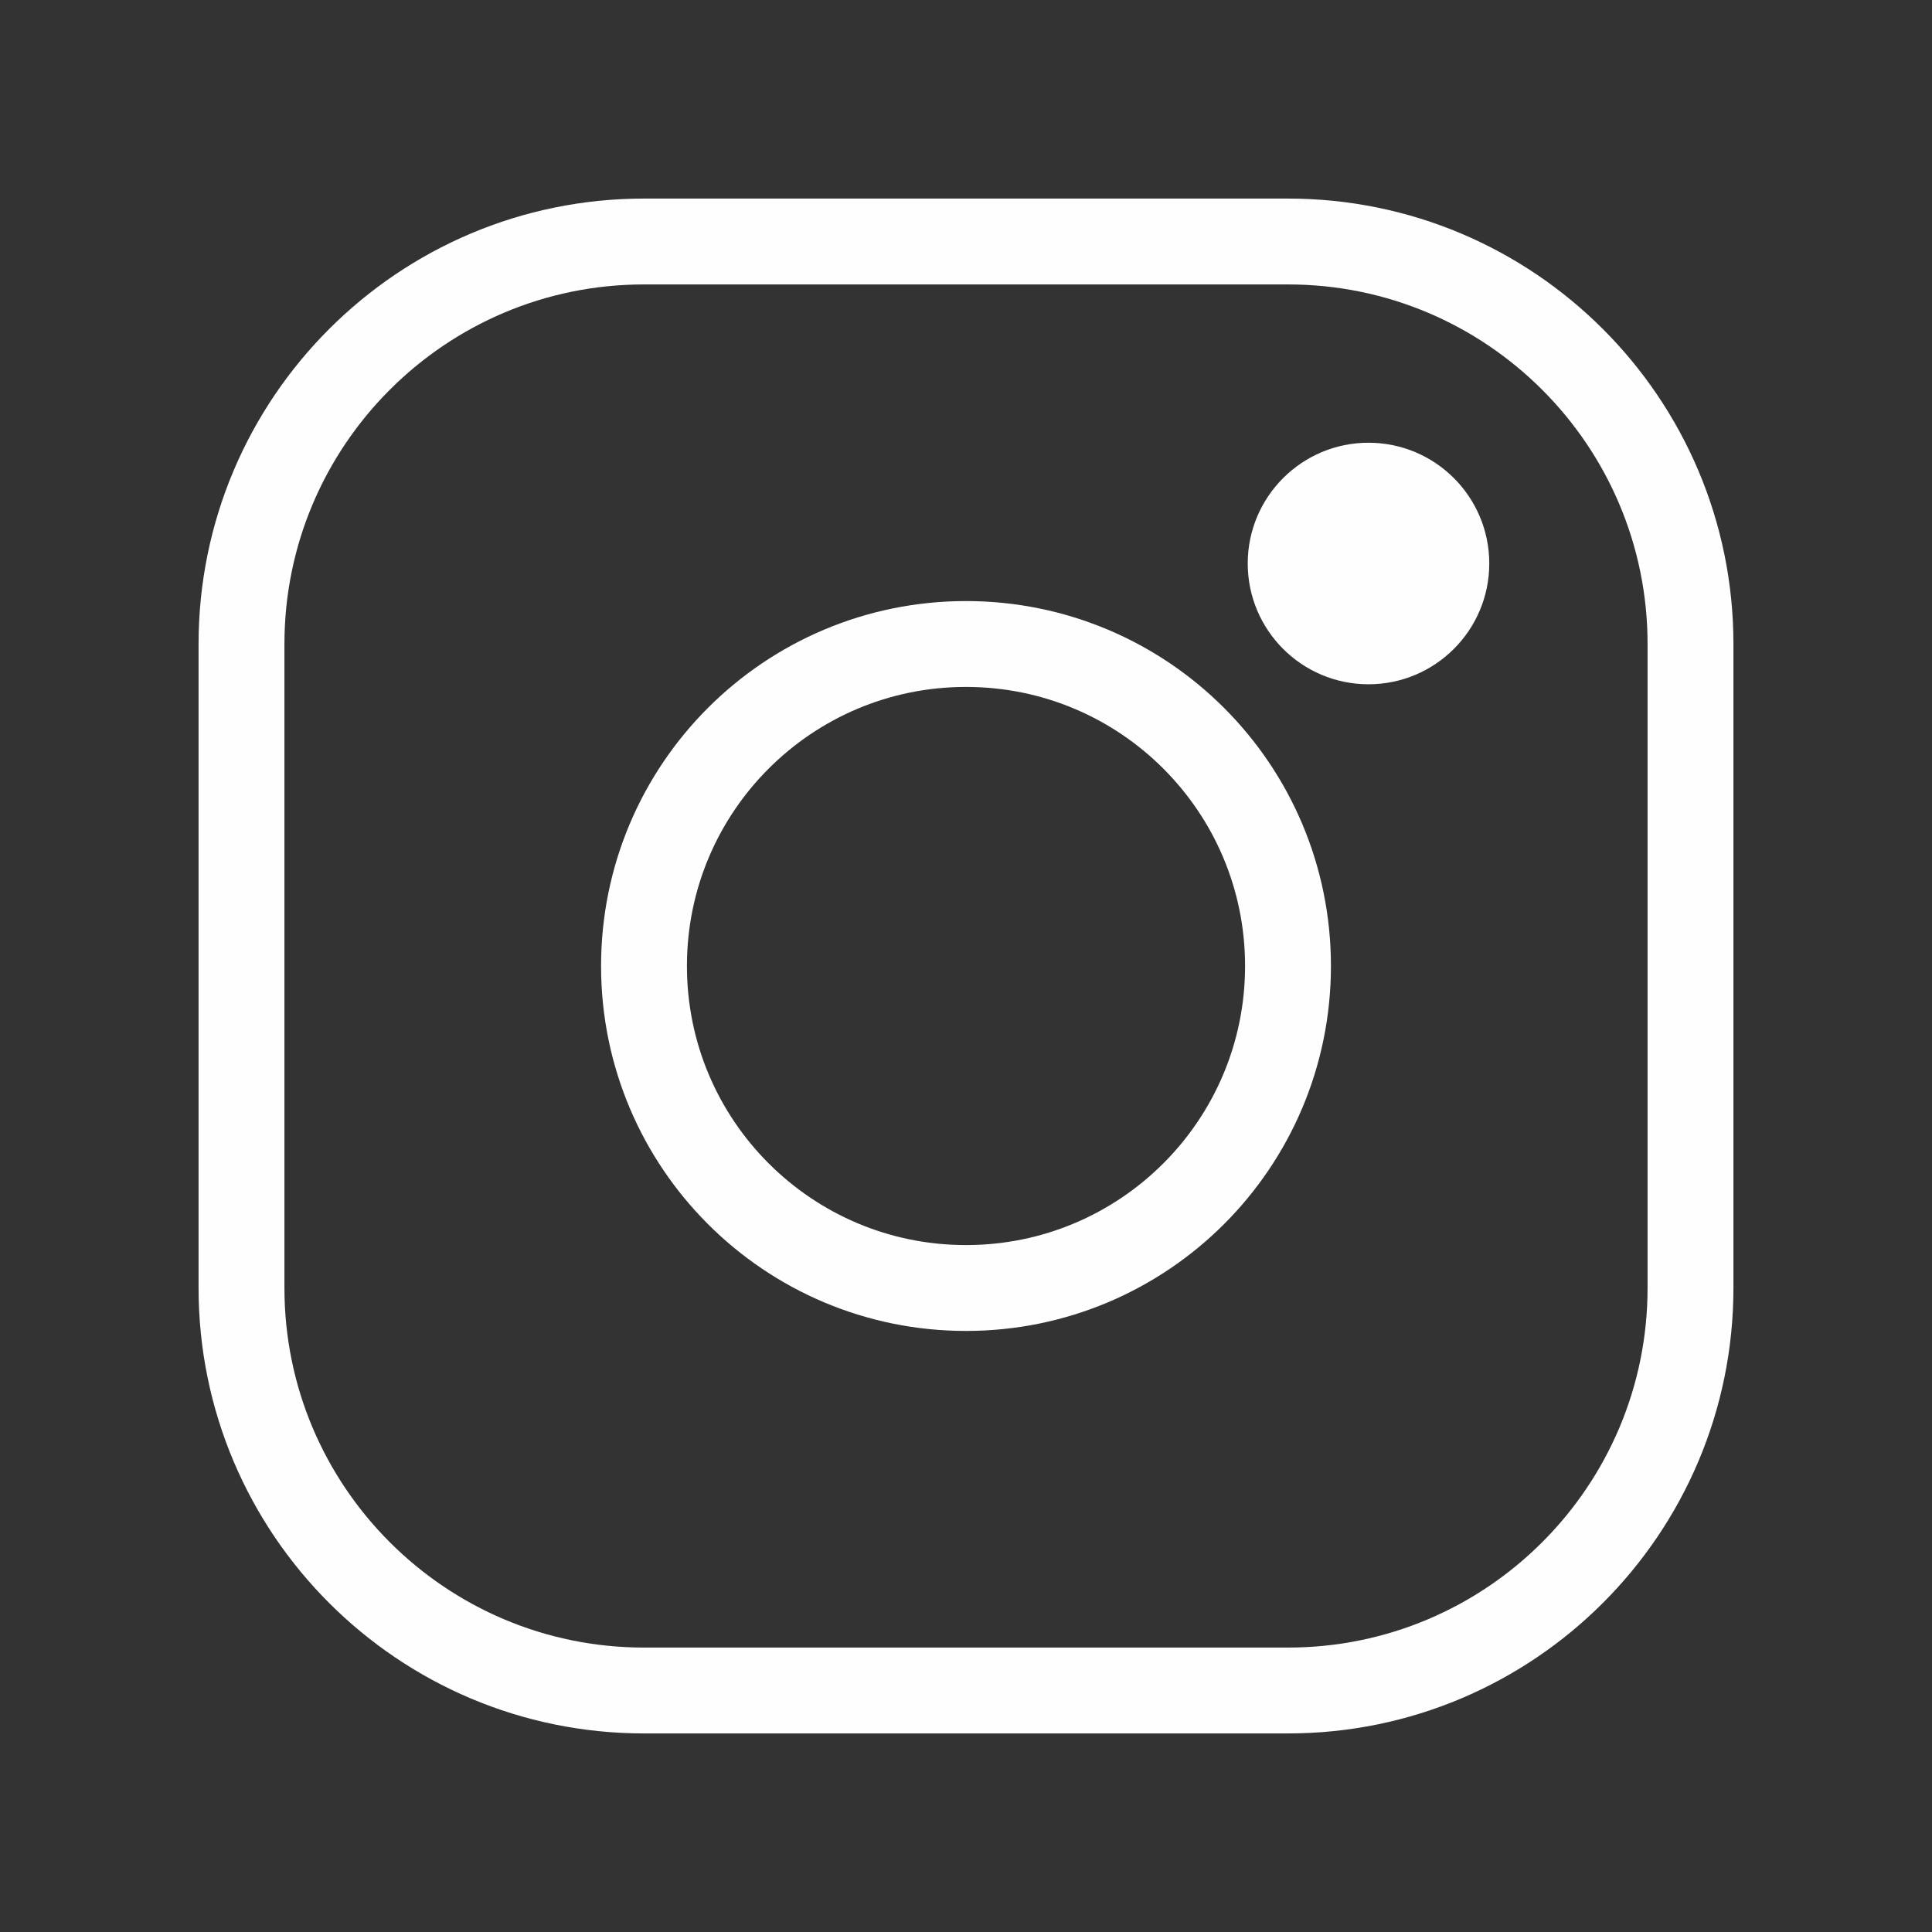 <svg width="45" height="45" viewBox="0 0 45 45" fill="none" xmlns="http://www.w3.org/2000/svg">
<rect x="0" y="0" width="45" height="45" fill="#333333" stroke="none"/>
<path d="M31.875 15.938C33.428 15.938 34.688 14.678 34.688 13.125C34.688 11.572 33.428 10.312 31.875 10.312C30.322 10.312 29.062 11.572 29.062 13.125C29.062 14.678 30.322 15.938 31.875 15.938Z" fill="#FFFEFE"/>
<path d="M30 5.625C35.175 5.625 39.375 9.825 39.375 15V30C39.375 35.175 35.175 39.375 30 39.375H15C9.825 39.375 5.625 35.175 5.625 30V15C5.625 9.825 9.825 5.625 15 5.625H22.5H30Z" stroke="#FFFEFE" stroke-width="2" stroke-linecap="round" stroke-linejoin="round"/>
<path d="M22.5 15C26.644 15 30 18.356 30 22.5C30 26.644 26.644 30 22.5 30C18.356 30 15 26.644 15 22.5C15 18.356 18.356 15 22.5 15Z" stroke="#FFFEFE" stroke-width="2" stroke-linecap="round" stroke-linejoin="round"/>
</svg>
